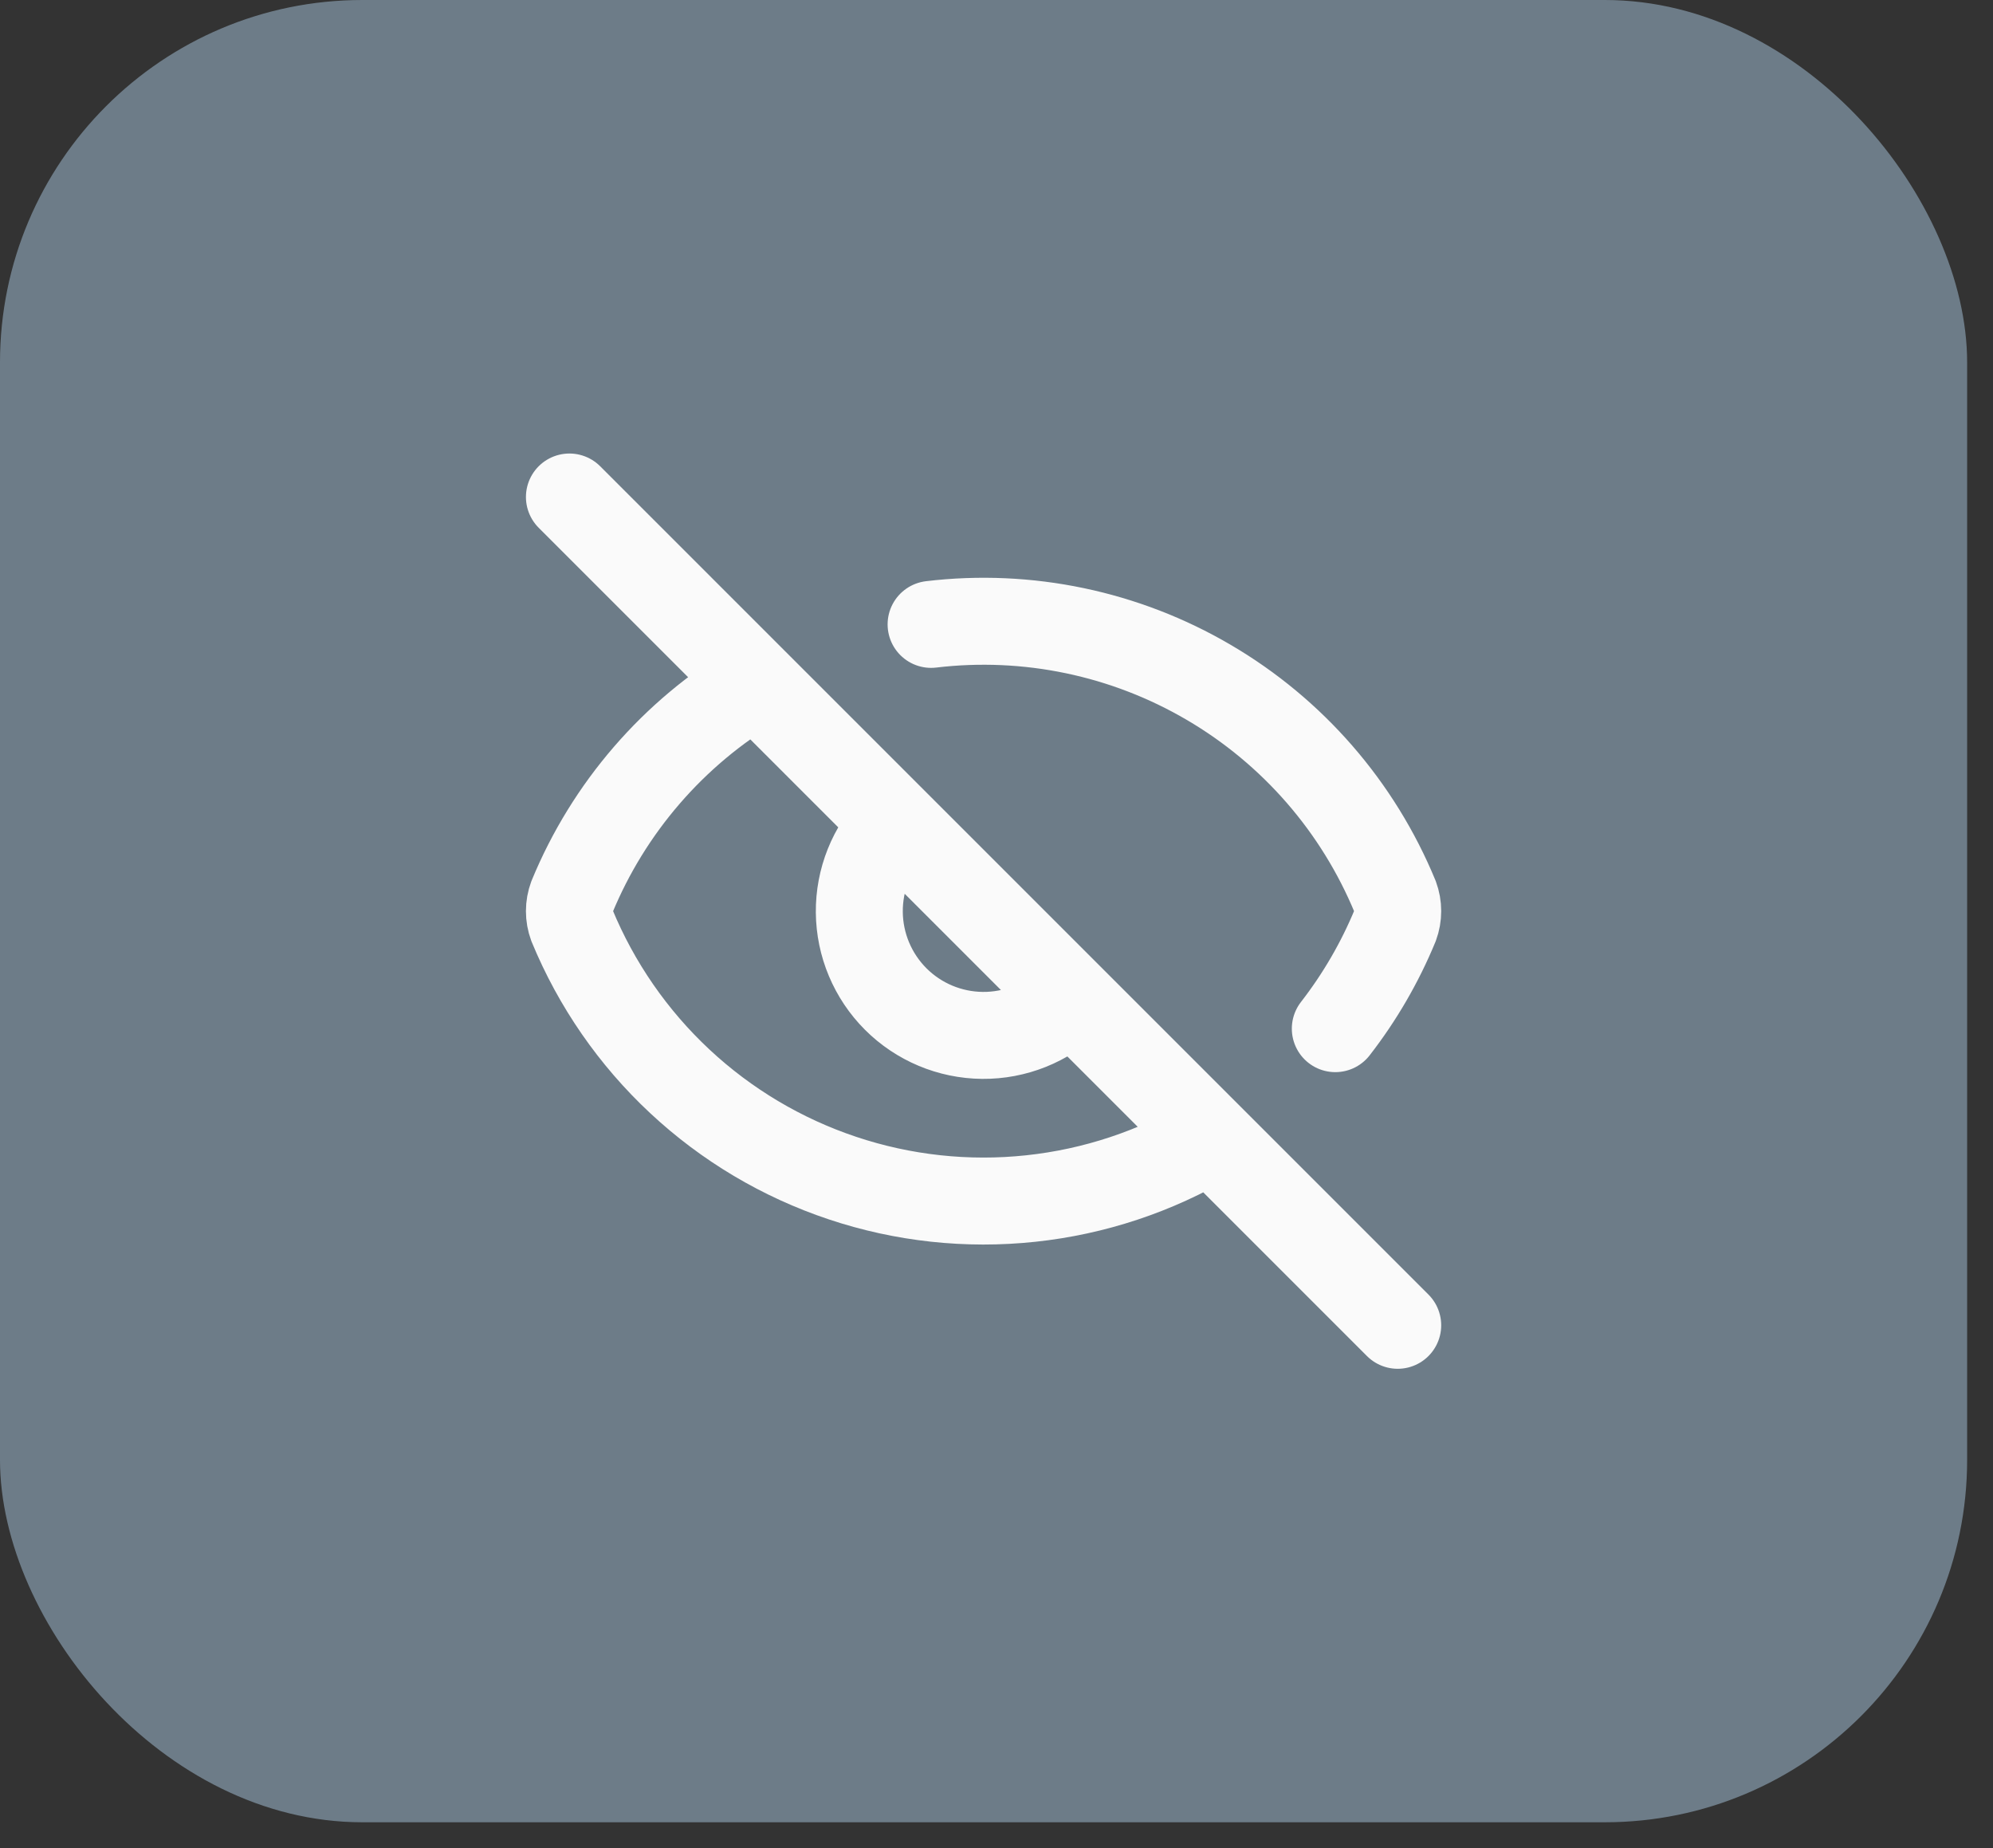<svg xmlns="http://www.w3.org/2000/svg" width="55" height="51" viewBox="0 0 55 51" fill="none"><rect x="0" y="0" width="55" height="51" fill="#333333" stroke="none"/><rect width="54.286" height="50.286" rx="10" fill="#A0BBD2" fill-opacity="0.54"></rect><path d="M25.695 17.23C28.357 16.913 31.05 17.476 33.362 18.833C35.675 20.189 37.479 22.266 38.501 24.744C38.596 25.001 38.596 25.283 38.501 25.54C38.081 26.558 37.526 27.515 36.85 28.386M29.525 27.61C28.878 28.234 28.012 28.58 27.113 28.572C26.214 28.564 25.354 28.204 24.718 27.568C24.083 26.932 23.722 26.072 23.714 25.173C23.706 24.274 24.052 23.408 24.677 22.762M33.405 31.428C31.889 32.326 30.197 32.888 28.445 33.074C26.693 33.261 24.921 33.069 23.25 32.51C21.579 31.952 20.047 31.041 18.759 29.838C17.471 28.636 16.457 27.17 15.785 25.541C15.69 25.285 15.69 25.002 15.785 24.746C16.799 22.288 18.581 20.226 20.866 18.868M15.714 13.715L38.572 36.572" stroke="#FAFAFA" stroke-width="2.4" stroke-linecap="round" stroke-linejoin="round"></path></svg>